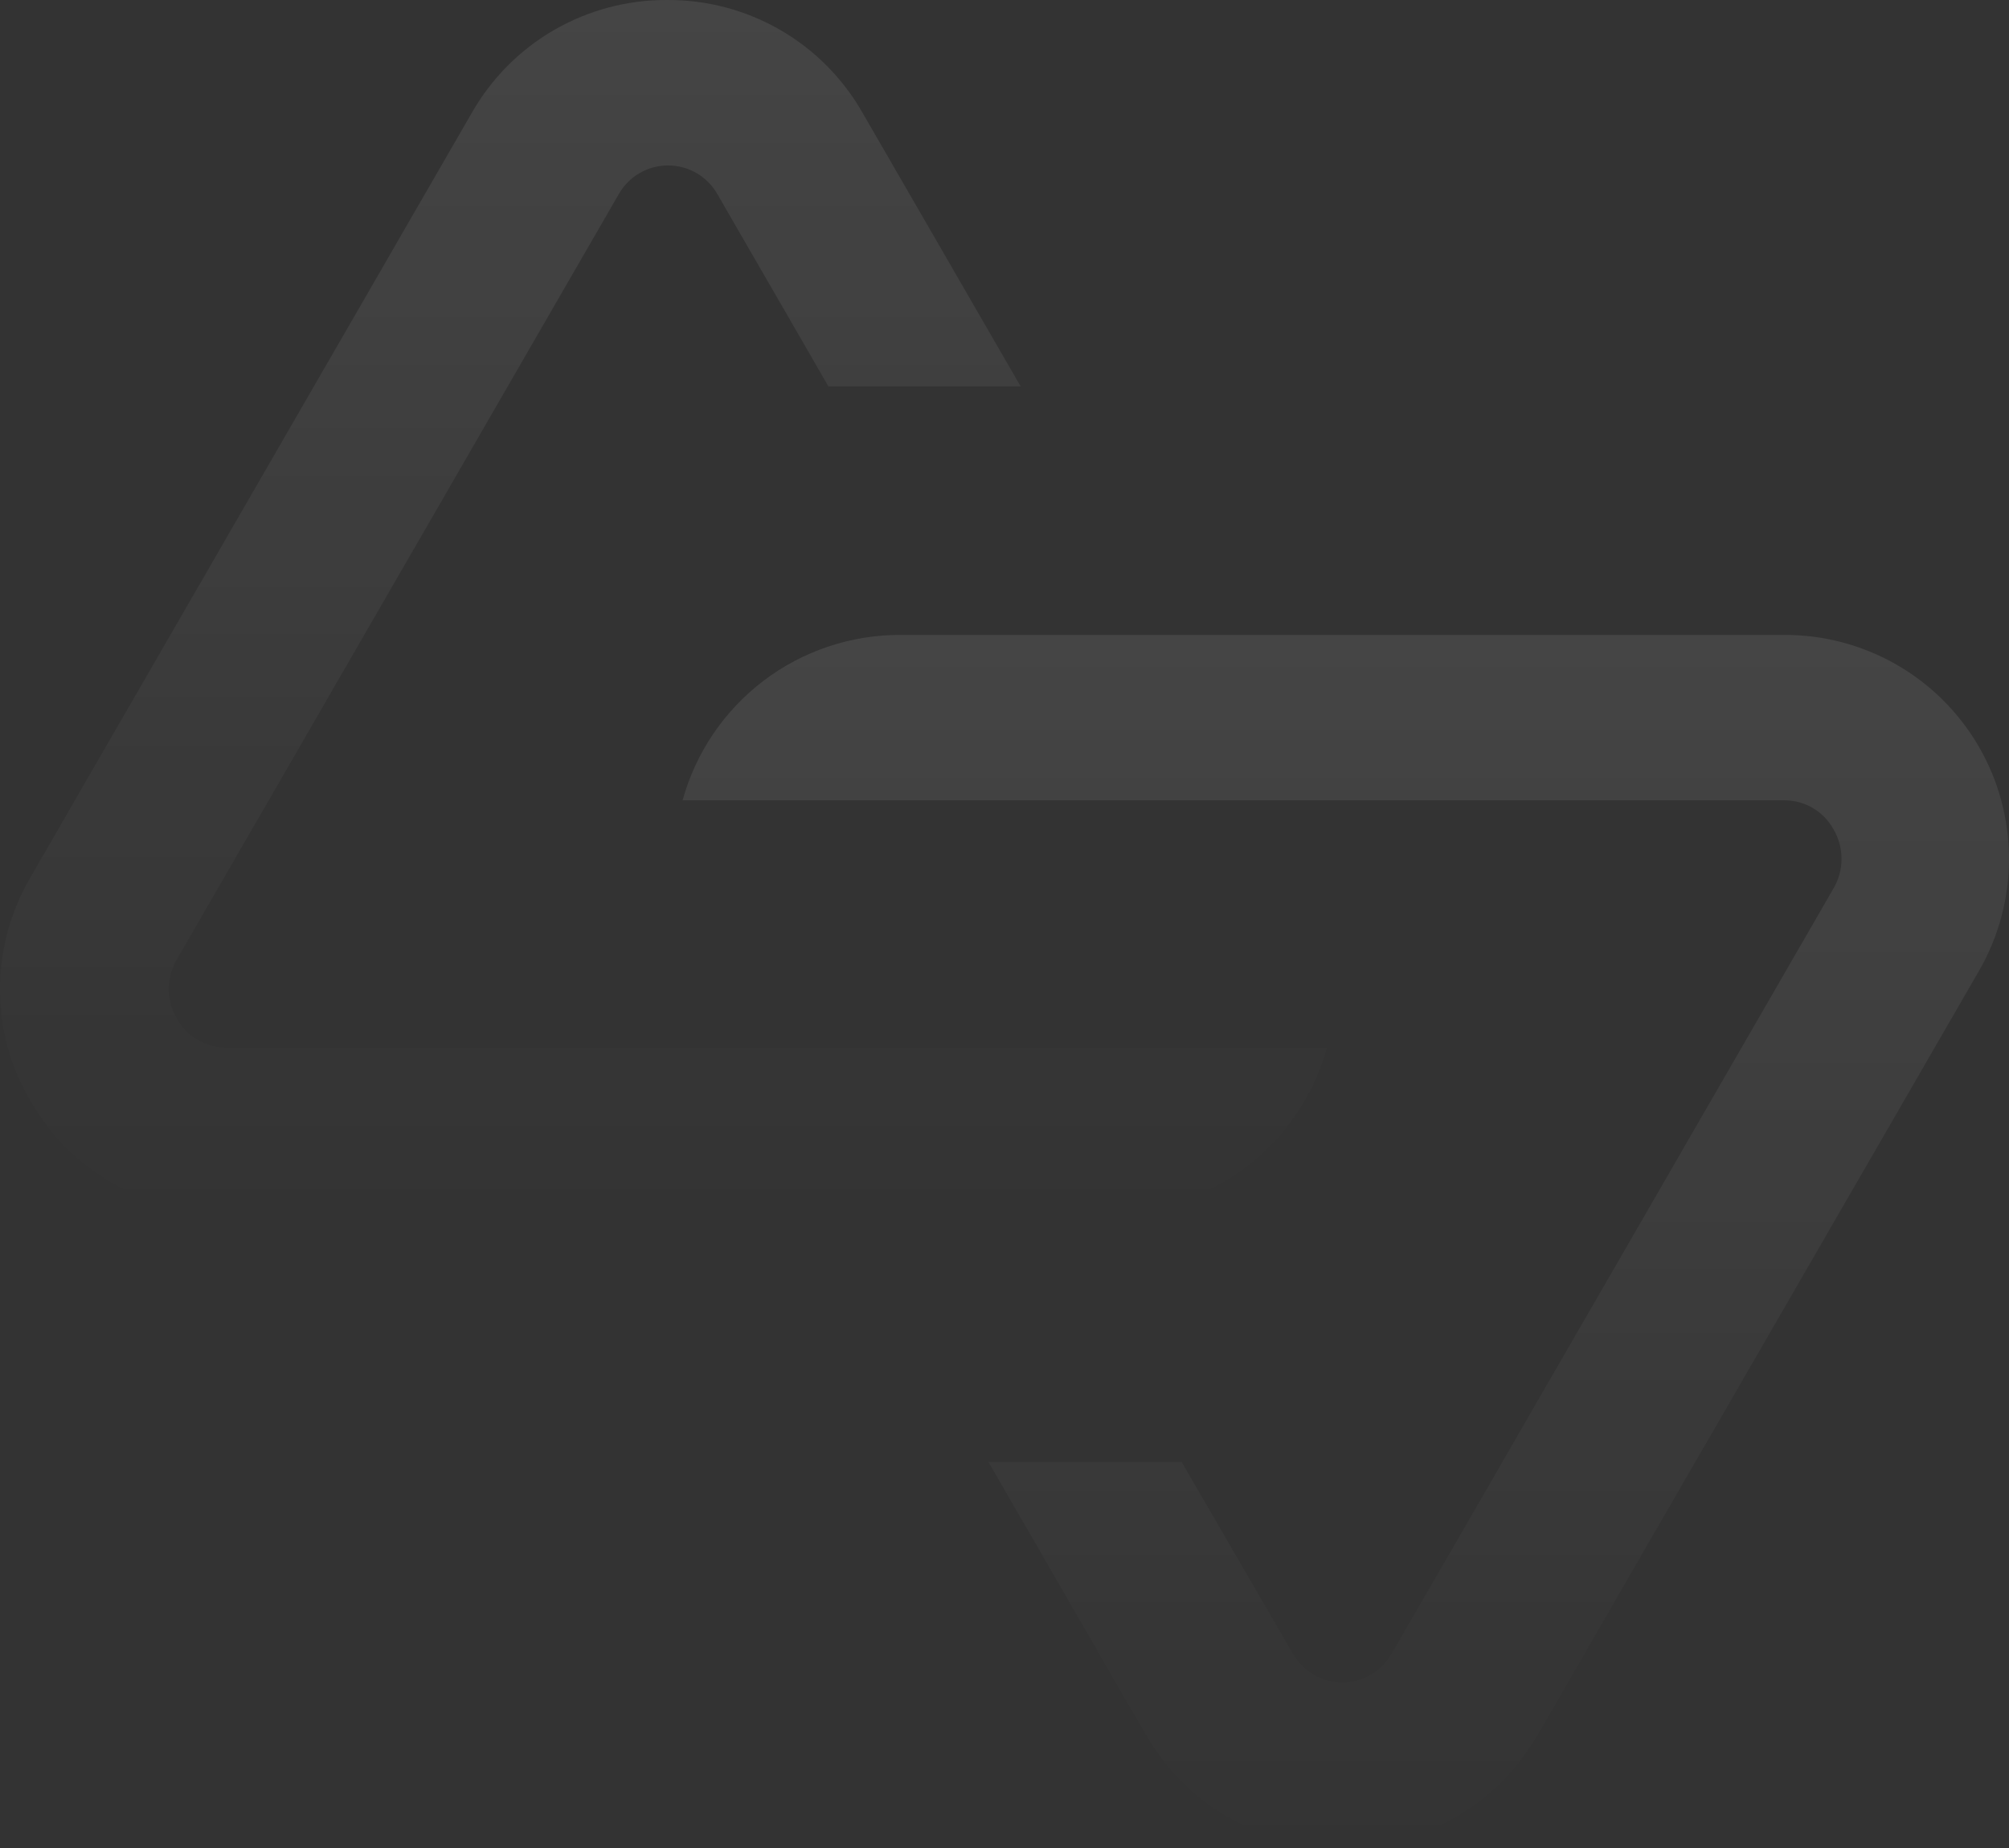 <?xml version="1.0" encoding="UTF-8"?> <svg xmlns="http://www.w3.org/2000/svg" width="1803" height="1659" viewBox="0 0 1803 1659" fill="none"><rect x="0" y="0" width="1803" height="1659" fill="#333333" stroke="none"/> <g opacity="0.29"> <path d="M598.891 0.004C563.354 -0.228 528.394 8.997 497.597 26.732C466.801 44.468 441.277 70.077 423.643 100.932L27.182 787.748C9.383 818.101 0 852.652 0 887.839C0 923.026 9.383 957.576 27.182 987.93C44.791 1018.81 70.309 1044.43 101.112 1062.17C131.914 1079.91 166.887 1089.12 202.431 1088.86H995.671C1039.98 1088.91 1083.07 1074.41 1118.34 1047.58C1153.6 1020.76 1179.07 983.089 1190.83 940.373H203.068C194.046 940.458 185.168 938.104 177.372 933.562C169.577 929.019 163.153 922.455 158.778 914.564C153.966 906.48 151.427 897.246 151.427 887.839C151.427 878.431 153.966 869.198 158.778 861.113L555.238 174.377C559.672 166.522 566.112 159.985 573.901 155.437C581.691 150.889 590.548 148.492 599.568 148.492C608.588 148.492 617.446 150.889 625.235 155.437C633.025 159.985 639.465 166.522 643.898 174.377L743.472 346.838H916.012L774.14 101.33C756.563 70.396 731.063 44.702 700.261 26.893C669.46 9.085 634.47 -0.197 598.891 0.004V0.004Z" fill="url(#paint0_linear_442_2150)" fill-opacity="0.3"></path> <path d="M887.029 1312.15L1028.98 1558.05C1046.82 1588.72 1072.39 1614.17 1103.14 1631.86C1133.89 1649.55 1168.75 1658.86 1204.23 1658.86C1239.71 1658.86 1274.56 1649.55 1305.32 1631.86C1336.07 1614.17 1361.64 1588.72 1379.48 1558.05L1776.34 870.998C1793.91 840.363 1803.11 805.638 1803 770.32C1802.89 735.001 1793.48 700.335 1775.71 669.809C1757.95 639.284 1732.45 613.977 1701.8 596.436C1671.14 578.895 1636.41 569.739 1601.09 569.889H807.849C763.529 569.817 720.413 584.31 685.136 611.138C649.859 637.967 624.375 675.644 612.605 718.372H1601.09C1610.11 718.28 1618.99 720.629 1626.79 725.173C1634.59 729.717 1641.01 736.285 1645.38 744.182C1650.19 752.266 1652.73 761.499 1652.73 770.907C1652.73 780.315 1650.19 789.548 1645.38 797.633L1248.92 1484.45C1244.48 1492.28 1238.04 1498.8 1230.26 1503.34C1222.48 1507.87 1213.63 1510.26 1204.63 1510.26C1195.62 1510.26 1186.78 1507.87 1179 1503.34C1171.21 1498.8 1164.78 1492.28 1160.34 1484.45L1060.45 1312.15H887.029Z" fill="url(#paint1_linear_442_2150)" fill-opacity="0.3"></path> </g> <defs> <linearGradient id="paint0_linear_442_2150" x1="595.417" y1="0" x2="595.417" y2="1088.86" gradientUnits="userSpaceOnUse"> <stop stop-color="white"></stop> <stop offset="1" stop-color="white" stop-opacity="0"></stop> </linearGradient> <linearGradient id="paint1_linear_442_2150" x1="1207.8" y1="569.887" x2="1207.8" y2="1658.86" gradientUnits="userSpaceOnUse"> <stop stop-color="white"></stop> <stop offset="1" stop-color="white" stop-opacity="0"></stop> </linearGradient> </defs> </svg> 